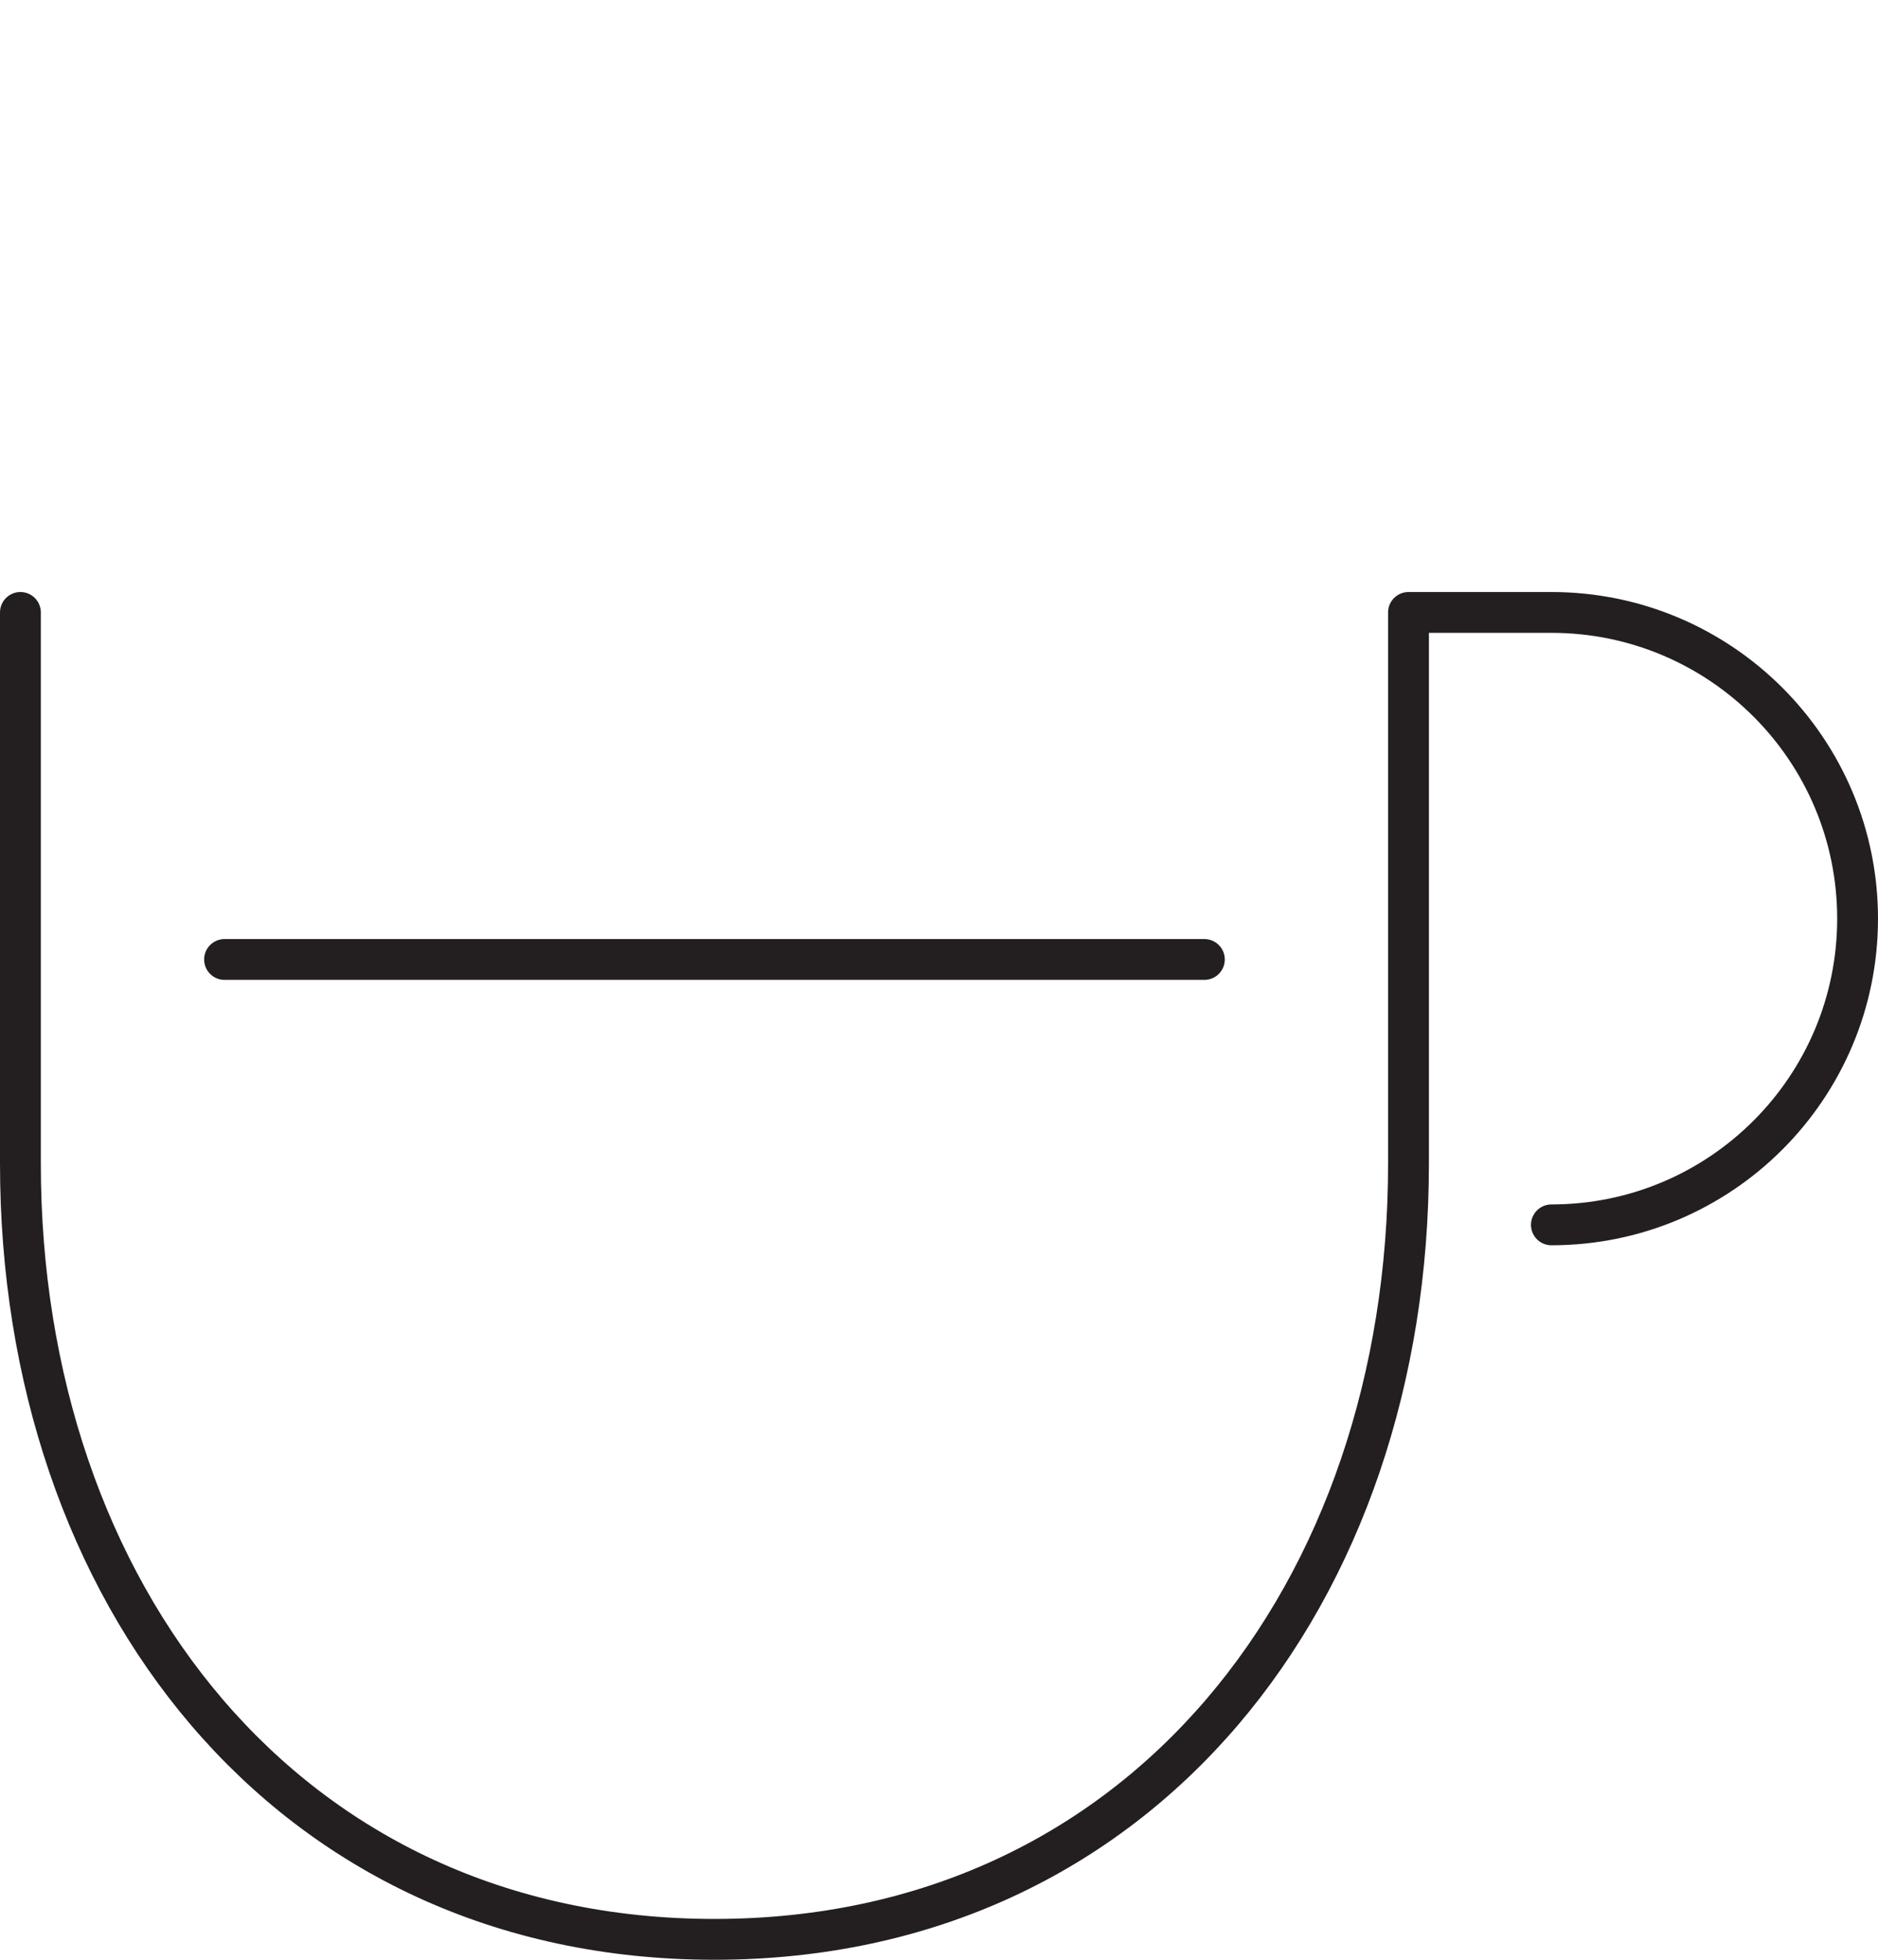 <svg width="92" height="96" xmlns="http://www.w3.org/2000/svg"><path d="M1 30v27c0 20.987 13.013 38 34 38 20.987 0 34-17.013 34-38V30m7 30c8.284 0 15-6.716 15-15 0-8.284-6.716-15-15-15h-7M11 47h48" stroke="#231F20" stroke-linecap="round" stroke-width="2" fill="none"/></svg>